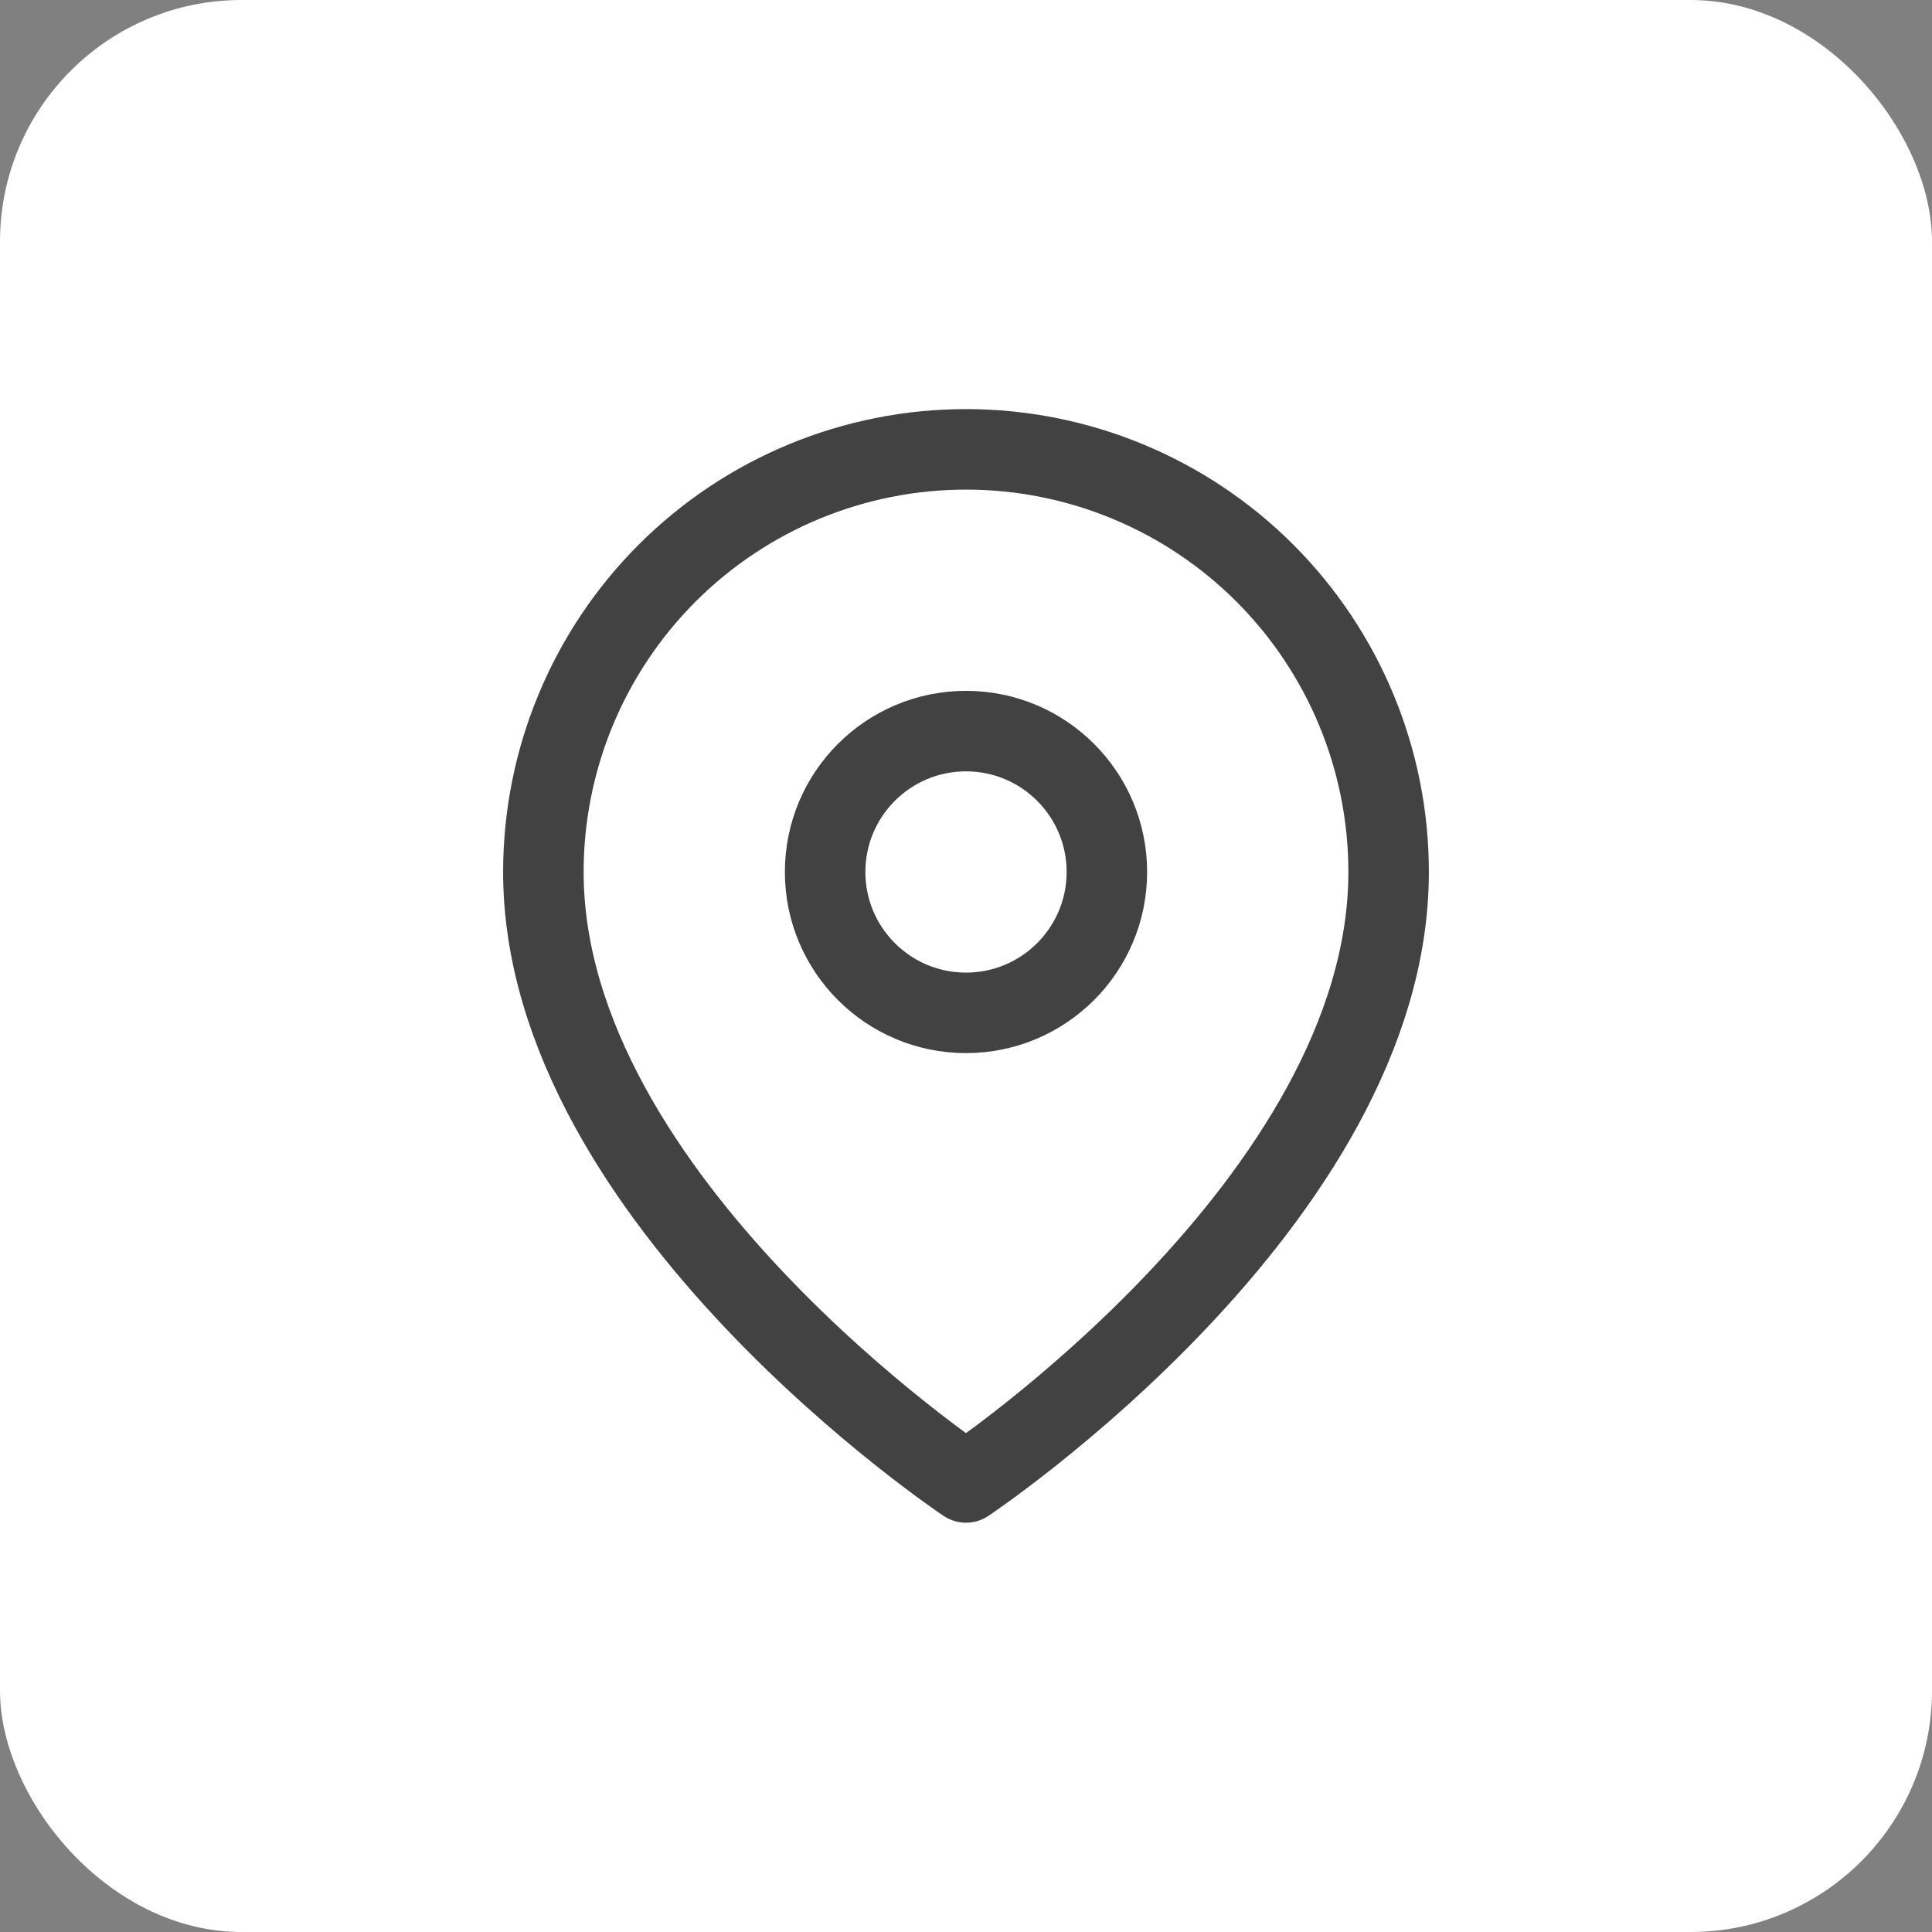 <svg width="48" height="48" viewBox="0 0 48 48" fill="none" xmlns="http://www.w3.org/2000/svg">
<rect x="0" y="0" width="48" height="48" fill="#808080" stroke="none"/>
<rect width="48" height="48" rx="6" fill="white"/>
<path d="M34.5 21.664C34.5 29.831 24 36.831 24 36.831C24 36.831 13.5 29.831 13.5 21.664C13.5 18.879 14.606 16.209 16.575 14.239C18.544 12.27 21.215 11.164 24 11.164C26.785 11.164 29.456 12.27 31.425 14.239C33.394 16.209 34.5 18.879 34.5 21.664Z" stroke="#424242" stroke-width="2" stroke-linecap="round" stroke-linejoin="round"/>
<path d="M24 25.164C25.933 25.164 27.5 23.597 27.5 21.664C27.5 19.731 25.933 18.164 24 18.164C22.067 18.164 20.5 19.731 20.5 21.664C20.5 23.597 22.067 25.164 24 25.164Z" stroke="#424242" stroke-width="2" stroke-linecap="round" stroke-linejoin="round"/>
</svg>
